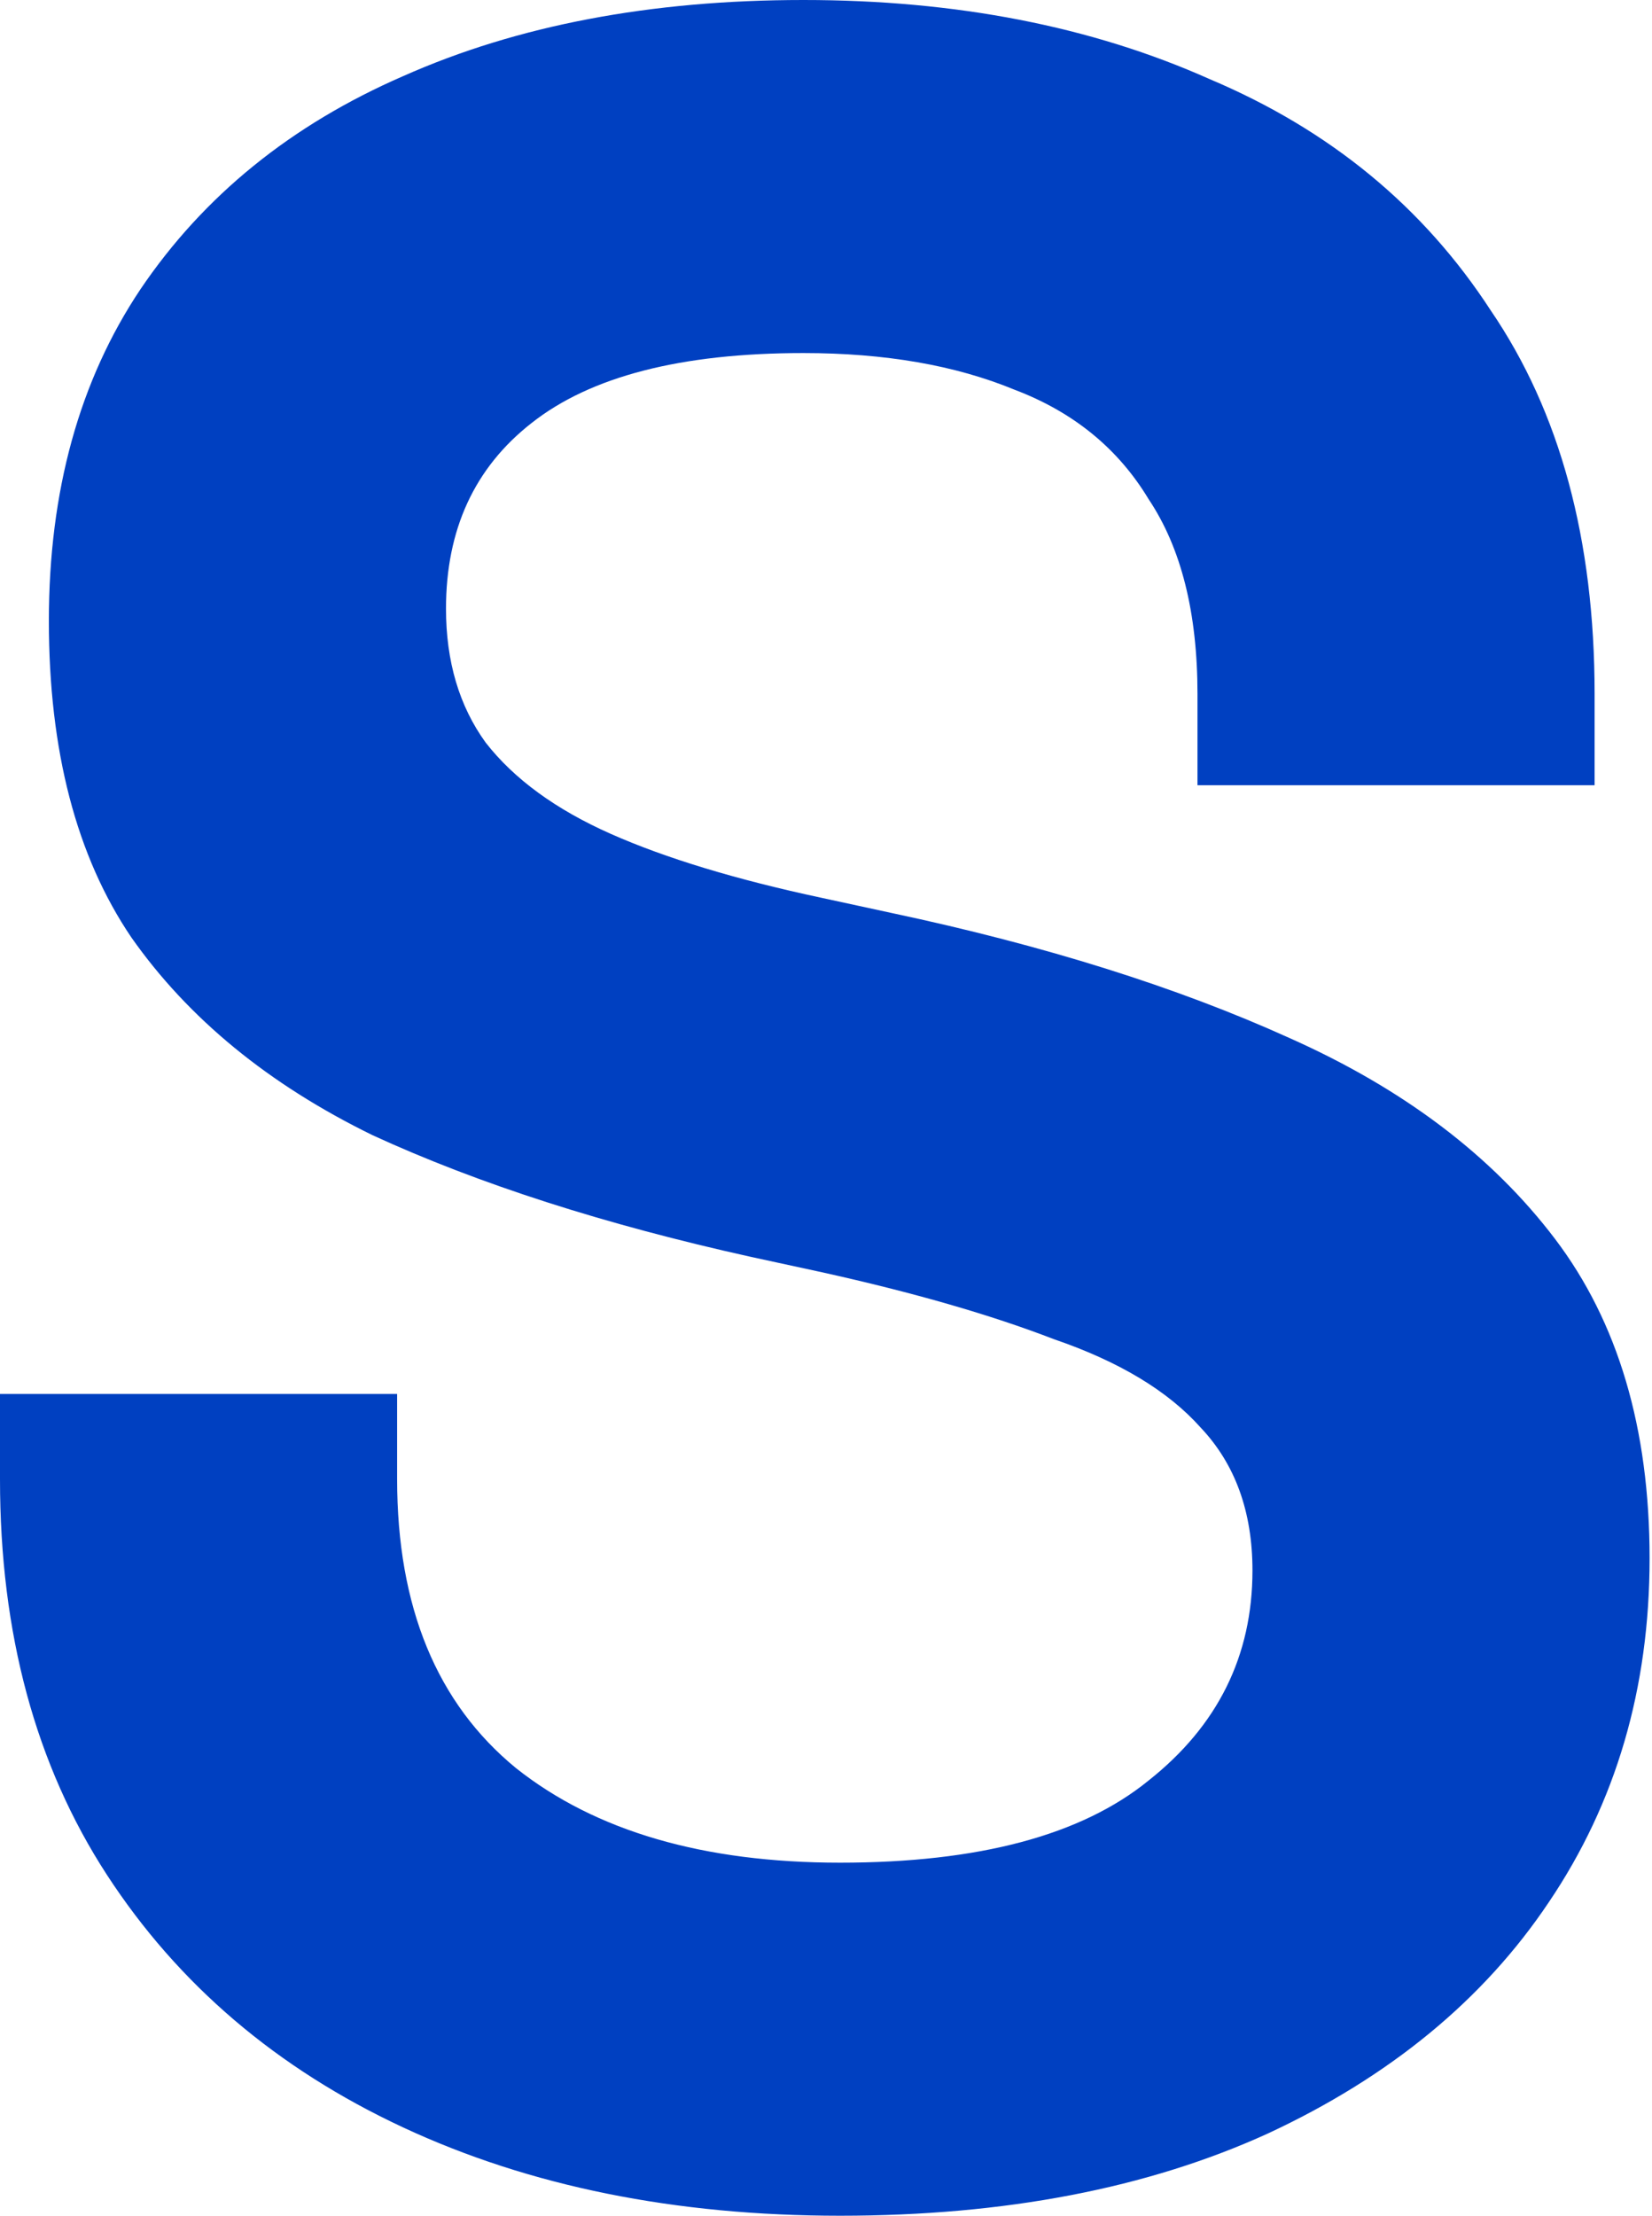 <svg width="173" height="232" viewBox="0 0 173 232" fill="none" xmlns="http://www.w3.org/2000/svg">
<path d="M87.973 232C70.698 232 55.45 228.919 42.227 222.758C29.005 216.597 18.661 207.78 11.197 196.308C3.732 184.835 0 171.026 0 154.879V145.956H41.587V154.879C41.587 168.264 45.746 178.355 54.063 185.154C62.381 191.74 73.684 195.033 87.973 195.033C102.475 195.033 113.245 192.165 120.283 186.429C127.534 180.692 131.16 173.363 131.16 164.44C131.16 158.279 129.347 153.286 125.722 149.462C122.309 145.637 117.191 142.557 110.366 140.22C103.755 137.67 95.651 135.333 86.054 133.209L78.696 131.615C63.341 128.216 50.118 123.967 39.028 118.868C28.151 113.557 19.727 106.652 13.756 98.154C7.998 89.656 5.118 78.608 5.118 65.011C5.118 51.414 8.317 39.835 14.716 30.275C21.327 20.502 30.497 13.066 42.227 7.967C54.17 2.656 68.139 0 84.134 0C100.129 0 114.312 2.762 126.681 8.286C139.264 13.597 149.075 21.67 156.112 32.505C163.364 43.128 166.989 56.513 166.989 72.659V82.22H125.402V72.659C125.402 64.161 123.696 57.363 120.283 52.264C117.084 46.952 112.392 43.128 106.208 40.791C100.023 38.242 92.665 36.967 84.134 36.967C71.338 36.967 61.848 39.41 55.663 44.297C49.691 48.971 46.706 55.451 46.706 63.736C46.706 69.26 48.092 73.934 50.864 77.758C53.85 81.582 58.222 84.769 63.98 87.319C69.739 89.868 77.097 92.099 86.054 94.011L93.412 95.604C109.407 99.004 123.269 103.359 134.999 108.67C146.942 113.982 156.219 120.993 162.83 129.703C169.442 138.414 172.747 149.568 172.747 163.165C172.747 176.762 169.228 188.766 162.191 199.176C155.366 209.374 145.556 217.447 132.76 223.396C120.177 229.132 105.248 232 87.973 232Z" fill="#0040C1"/>
</svg>
